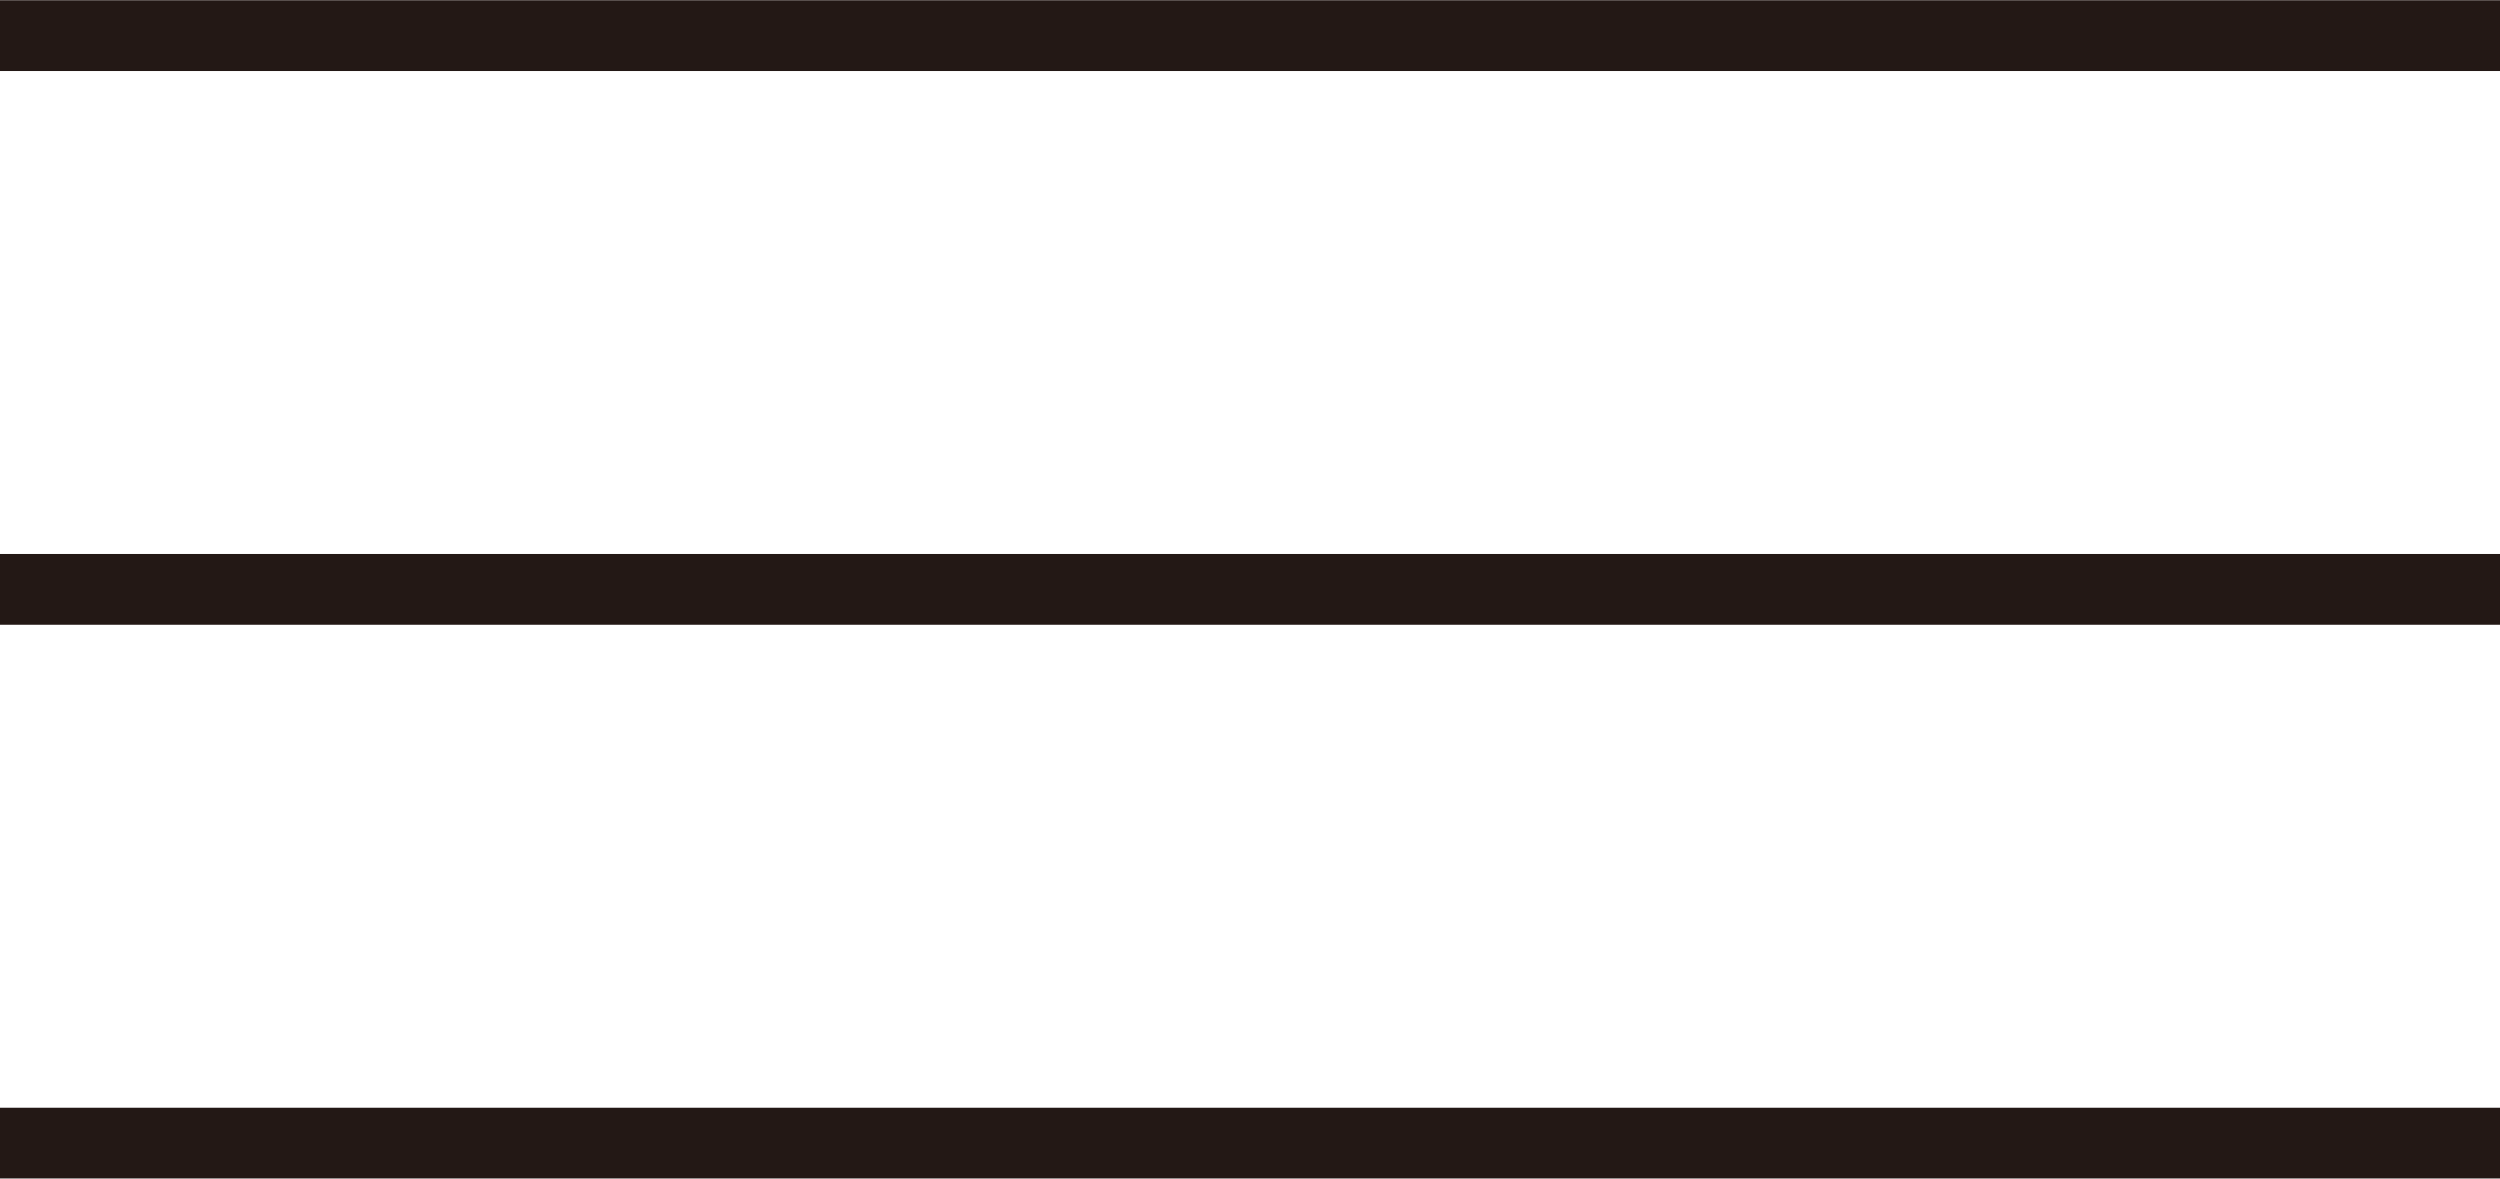 <svg xmlns="http://www.w3.org/2000/svg" viewBox="0 0 51.92 24.48"><defs><style>.cls-1{fill:none;stroke:#231815;stroke-miterlimit:10;stroke-width:1.47px;}</style></defs><g id="レイヤー_2" data-name="レイヤー 2"><g id="テキスト"><line class="cls-1" y1="0.74" x2="51.92" y2="0.74"/><line class="cls-1" y1="12.24" x2="51.92" y2="12.24"/><line class="cls-1" y1="23.74" x2="51.92" y2="23.74"/></g></g></svg>